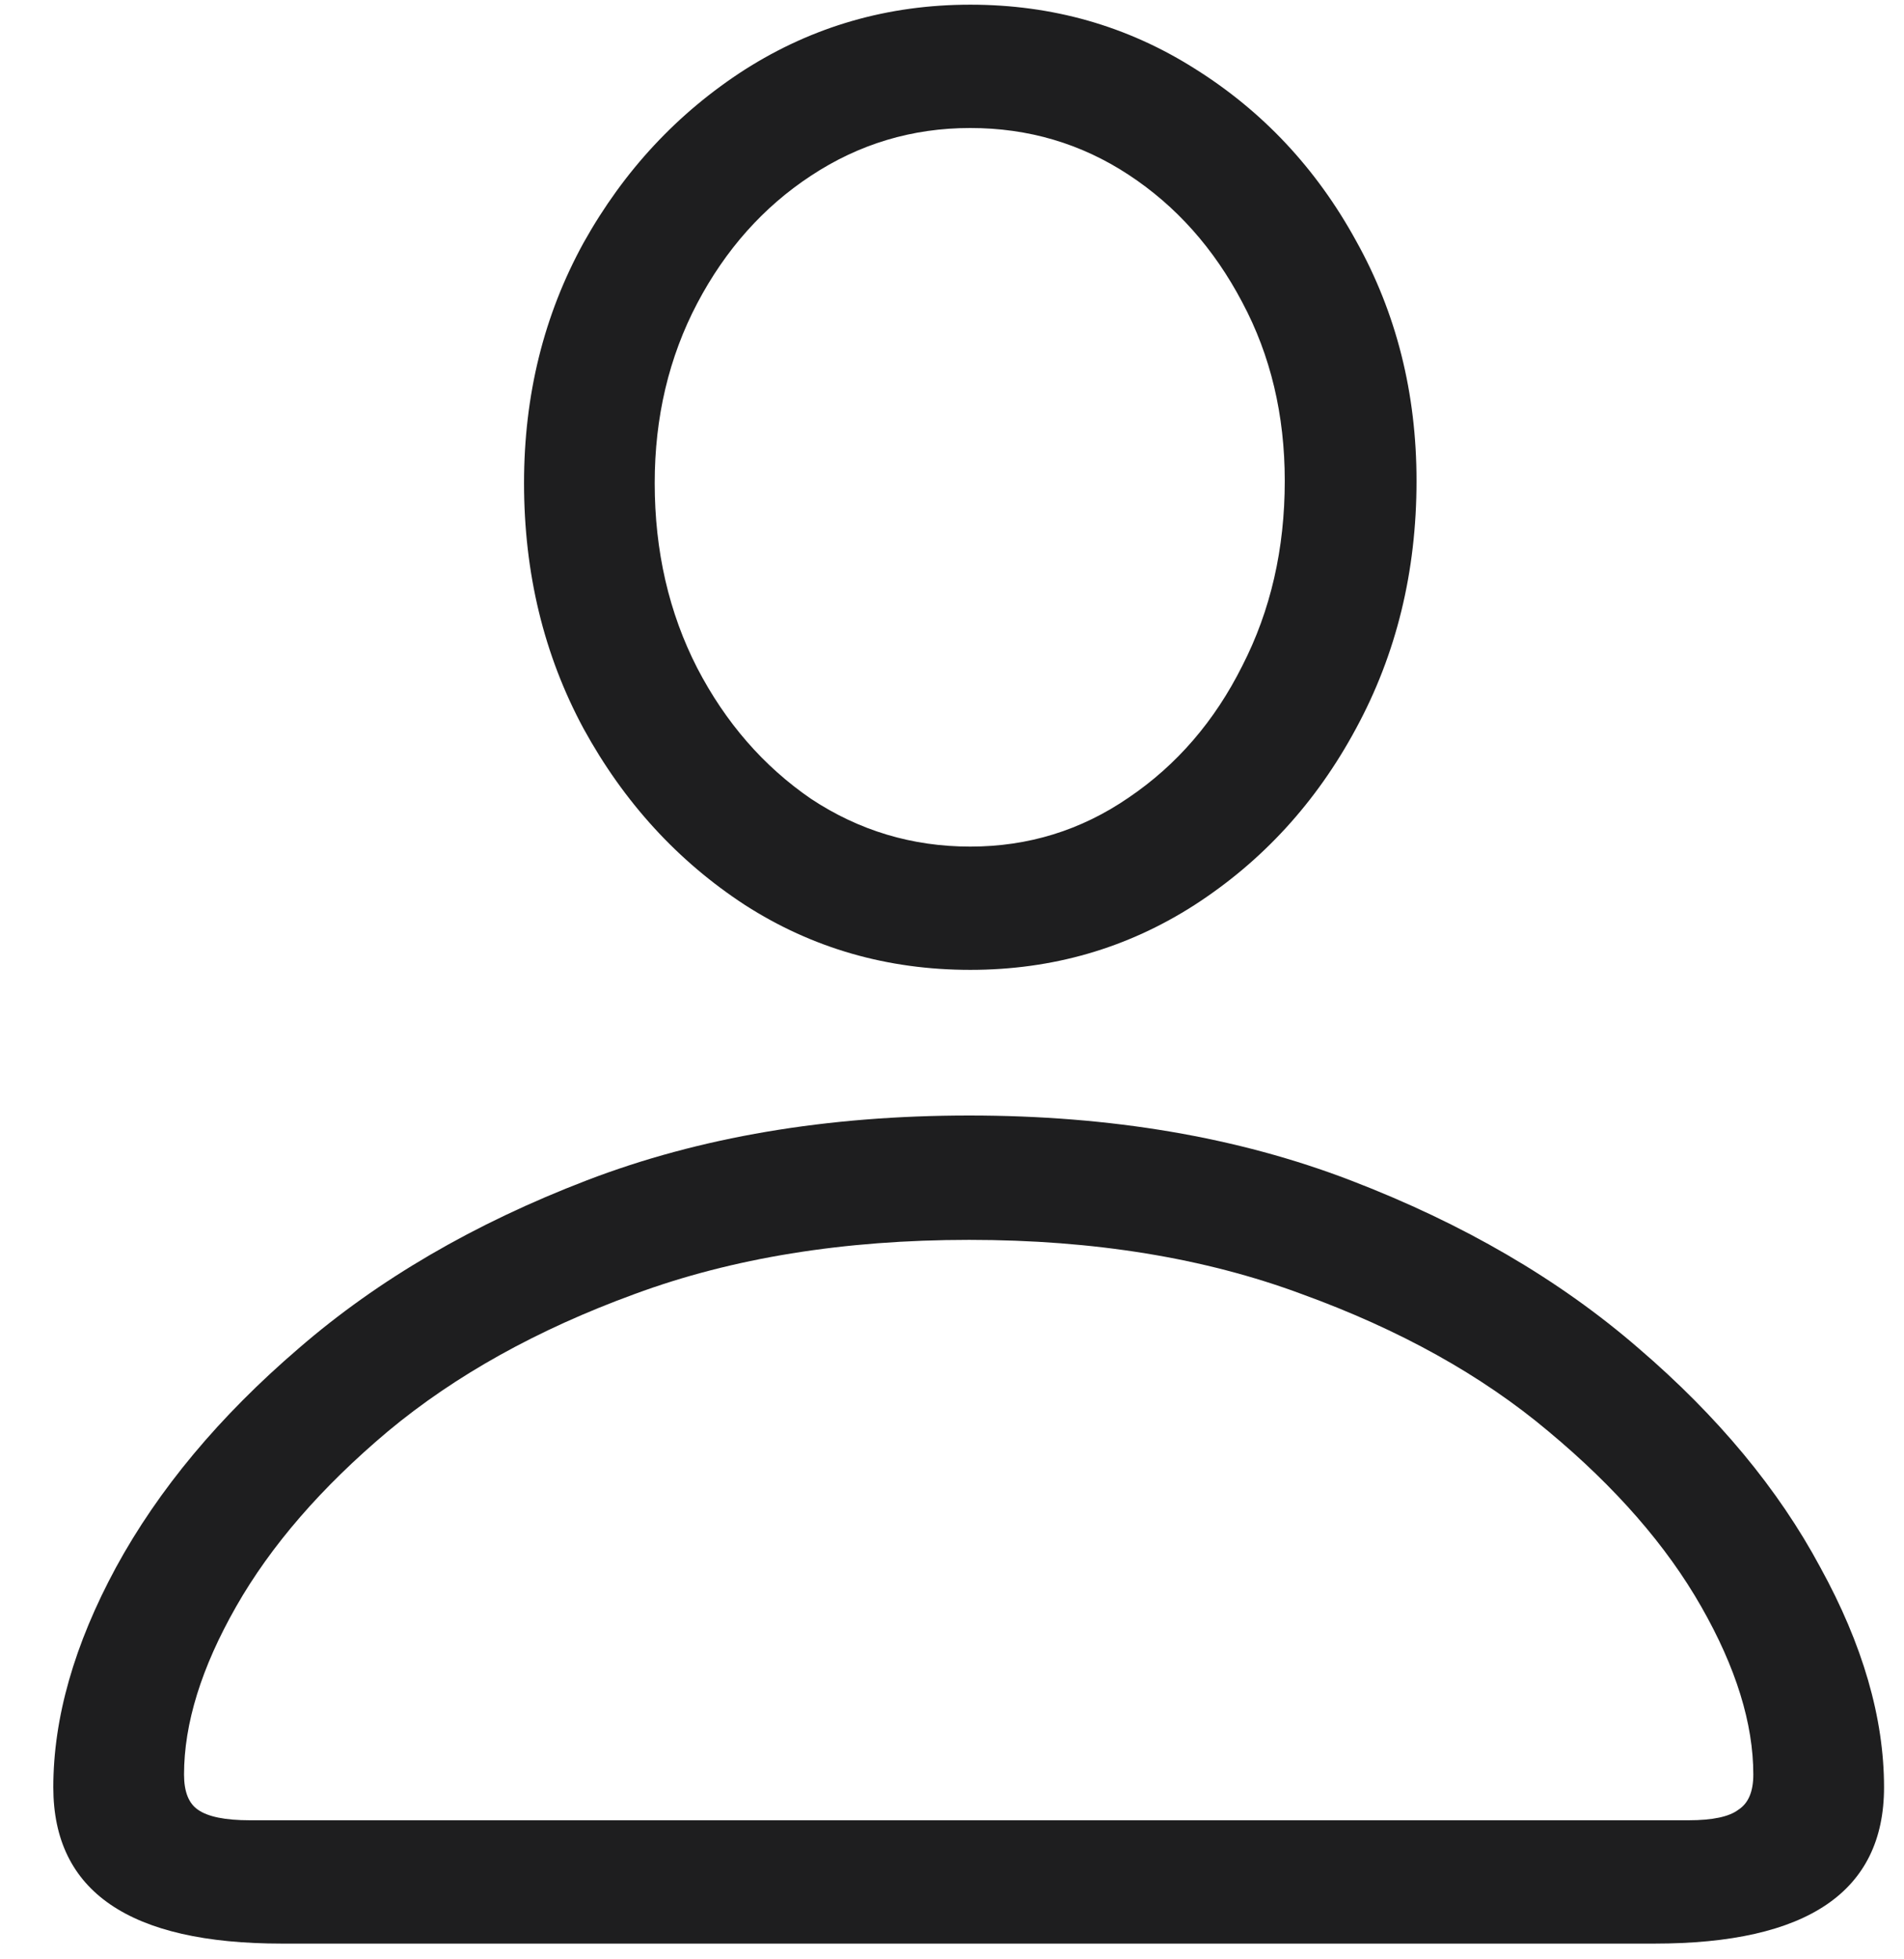 <svg width="35" height="36" viewBox="0 0 35 36" fill="none" xmlns="http://www.w3.org/2000/svg">
<path d="M5.18 35.711C2.38 35.711 0.98 34.754 0.98 32.84C0.98 31.564 1.365 30.216 2.133 28.797C2.914 27.365 4.034 26.023 5.492 24.773C6.951 23.51 8.715 22.482 10.785 21.688C12.855 20.893 15.199 20.496 17.816 20.496C20.421 20.496 22.758 20.893 24.828 21.688C26.898 22.482 28.663 23.51 30.121 24.773C31.579 26.023 32.693 27.365 33.461 28.797C34.242 30.216 34.633 31.564 34.633 32.84C34.633 34.754 33.227 35.711 30.414 35.711H5.18ZM4.594 33.445H31.039C31.482 33.445 31.788 33.38 31.957 33.25C32.139 33.133 32.23 32.918 32.23 32.605C32.23 31.668 31.912 30.639 31.273 29.52C30.635 28.4 29.698 27.326 28.461 26.297C27.237 25.268 25.727 24.428 23.93 23.777C22.146 23.113 20.108 22.781 17.816 22.781C15.512 22.781 13.461 23.113 11.664 23.777C9.88 24.428 8.37 25.268 7.133 26.297C5.909 27.326 4.978 28.4 4.34 29.52C3.702 30.639 3.383 31.668 3.383 32.605C3.383 32.918 3.467 33.133 3.637 33.25C3.819 33.38 4.138 33.445 4.594 33.445ZM17.836 17.82C16.312 17.82 14.932 17.423 13.695 16.629C12.458 15.822 11.469 14.741 10.727 13.387C9.997 12.033 9.633 10.529 9.633 8.875C9.633 7.26 9.997 5.789 10.727 4.461C11.469 3.133 12.458 2.072 13.695 1.277C14.945 0.483 16.326 0.086 17.836 0.086C19.346 0.086 20.72 0.477 21.957 1.258C23.207 2.039 24.197 3.094 24.926 4.422C25.668 5.75 26.039 7.221 26.039 8.836C26.039 10.503 25.668 12.02 24.926 13.387C24.197 14.741 23.207 15.822 21.957 16.629C20.72 17.423 19.346 17.82 17.836 17.82ZM17.836 15.555C18.904 15.555 19.874 15.255 20.746 14.656C21.631 14.057 22.328 13.25 22.836 12.234C23.357 11.219 23.617 10.086 23.617 8.836C23.617 7.625 23.357 6.531 22.836 5.555C22.315 4.565 21.619 3.784 20.746 3.211C19.874 2.638 18.904 2.352 17.836 2.352C16.768 2.352 15.792 2.645 14.906 3.23C14.034 3.803 13.337 4.585 12.816 5.574C12.296 6.564 12.035 7.664 12.035 8.875C12.035 10.125 12.296 11.258 12.816 12.273C13.337 13.276 14.034 14.077 14.906 14.676C15.792 15.262 16.768 15.555 17.836 15.555Z" fill="#1E1E1F"/>
</svg>
